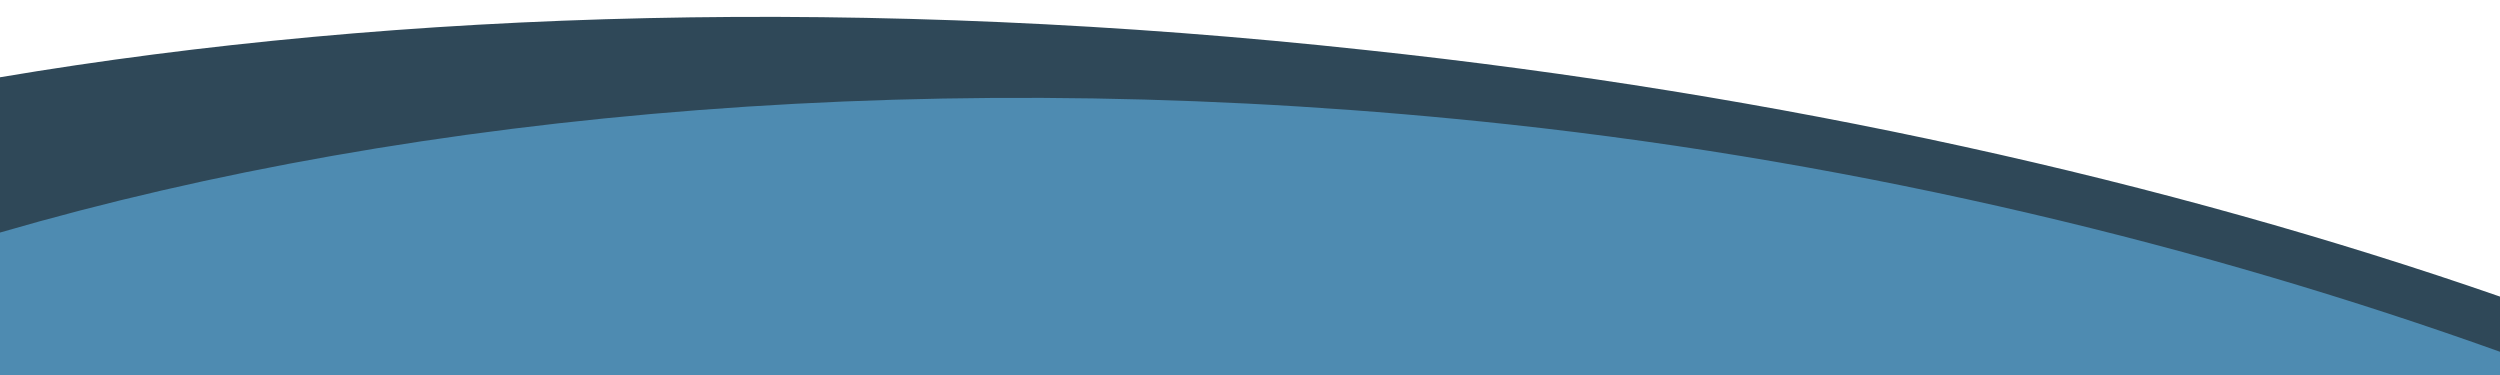 <?xml version="1.0" encoding="utf-8"?>
<!-- Generator: Adobe Illustrator 28.0.0, SVG Export Plug-In . SVG Version: 6.00 Build 0)  -->
<svg version="1.1" id="Layer_1" xmlns="http://www.w3.org/2000/svg" xmlns:xlink="http://www.w3.org/1999/xlink" x="0px" y="0px"
	 viewBox="0 0 339.7 51" style="enable-background:new 0 0 339.7 51;" xml:space="preserve">
<style type="text/css">
	.st0{fill:#4E8BB1;}
	.st1{fill:#2F4858;}
</style>
<path class="st0" d="M209.5,12.4C131.2,2.2,57.5,7,0,23v28l339.7,0v-7.1C301.2,29.5,257,18.6,209.5,12.4z"/>
<path class="st1" d="M339.7,40.3c-45.2-15.7-97.8-27.5-154.1-33.5C118.3-0.5,54.5,1.3,0,10.5v21.1c56.7-16.5,128.3-23,205-14.7
	c48.9,5.3,94.8,16.6,134.7,30.9V40.3z"/>
</svg>
